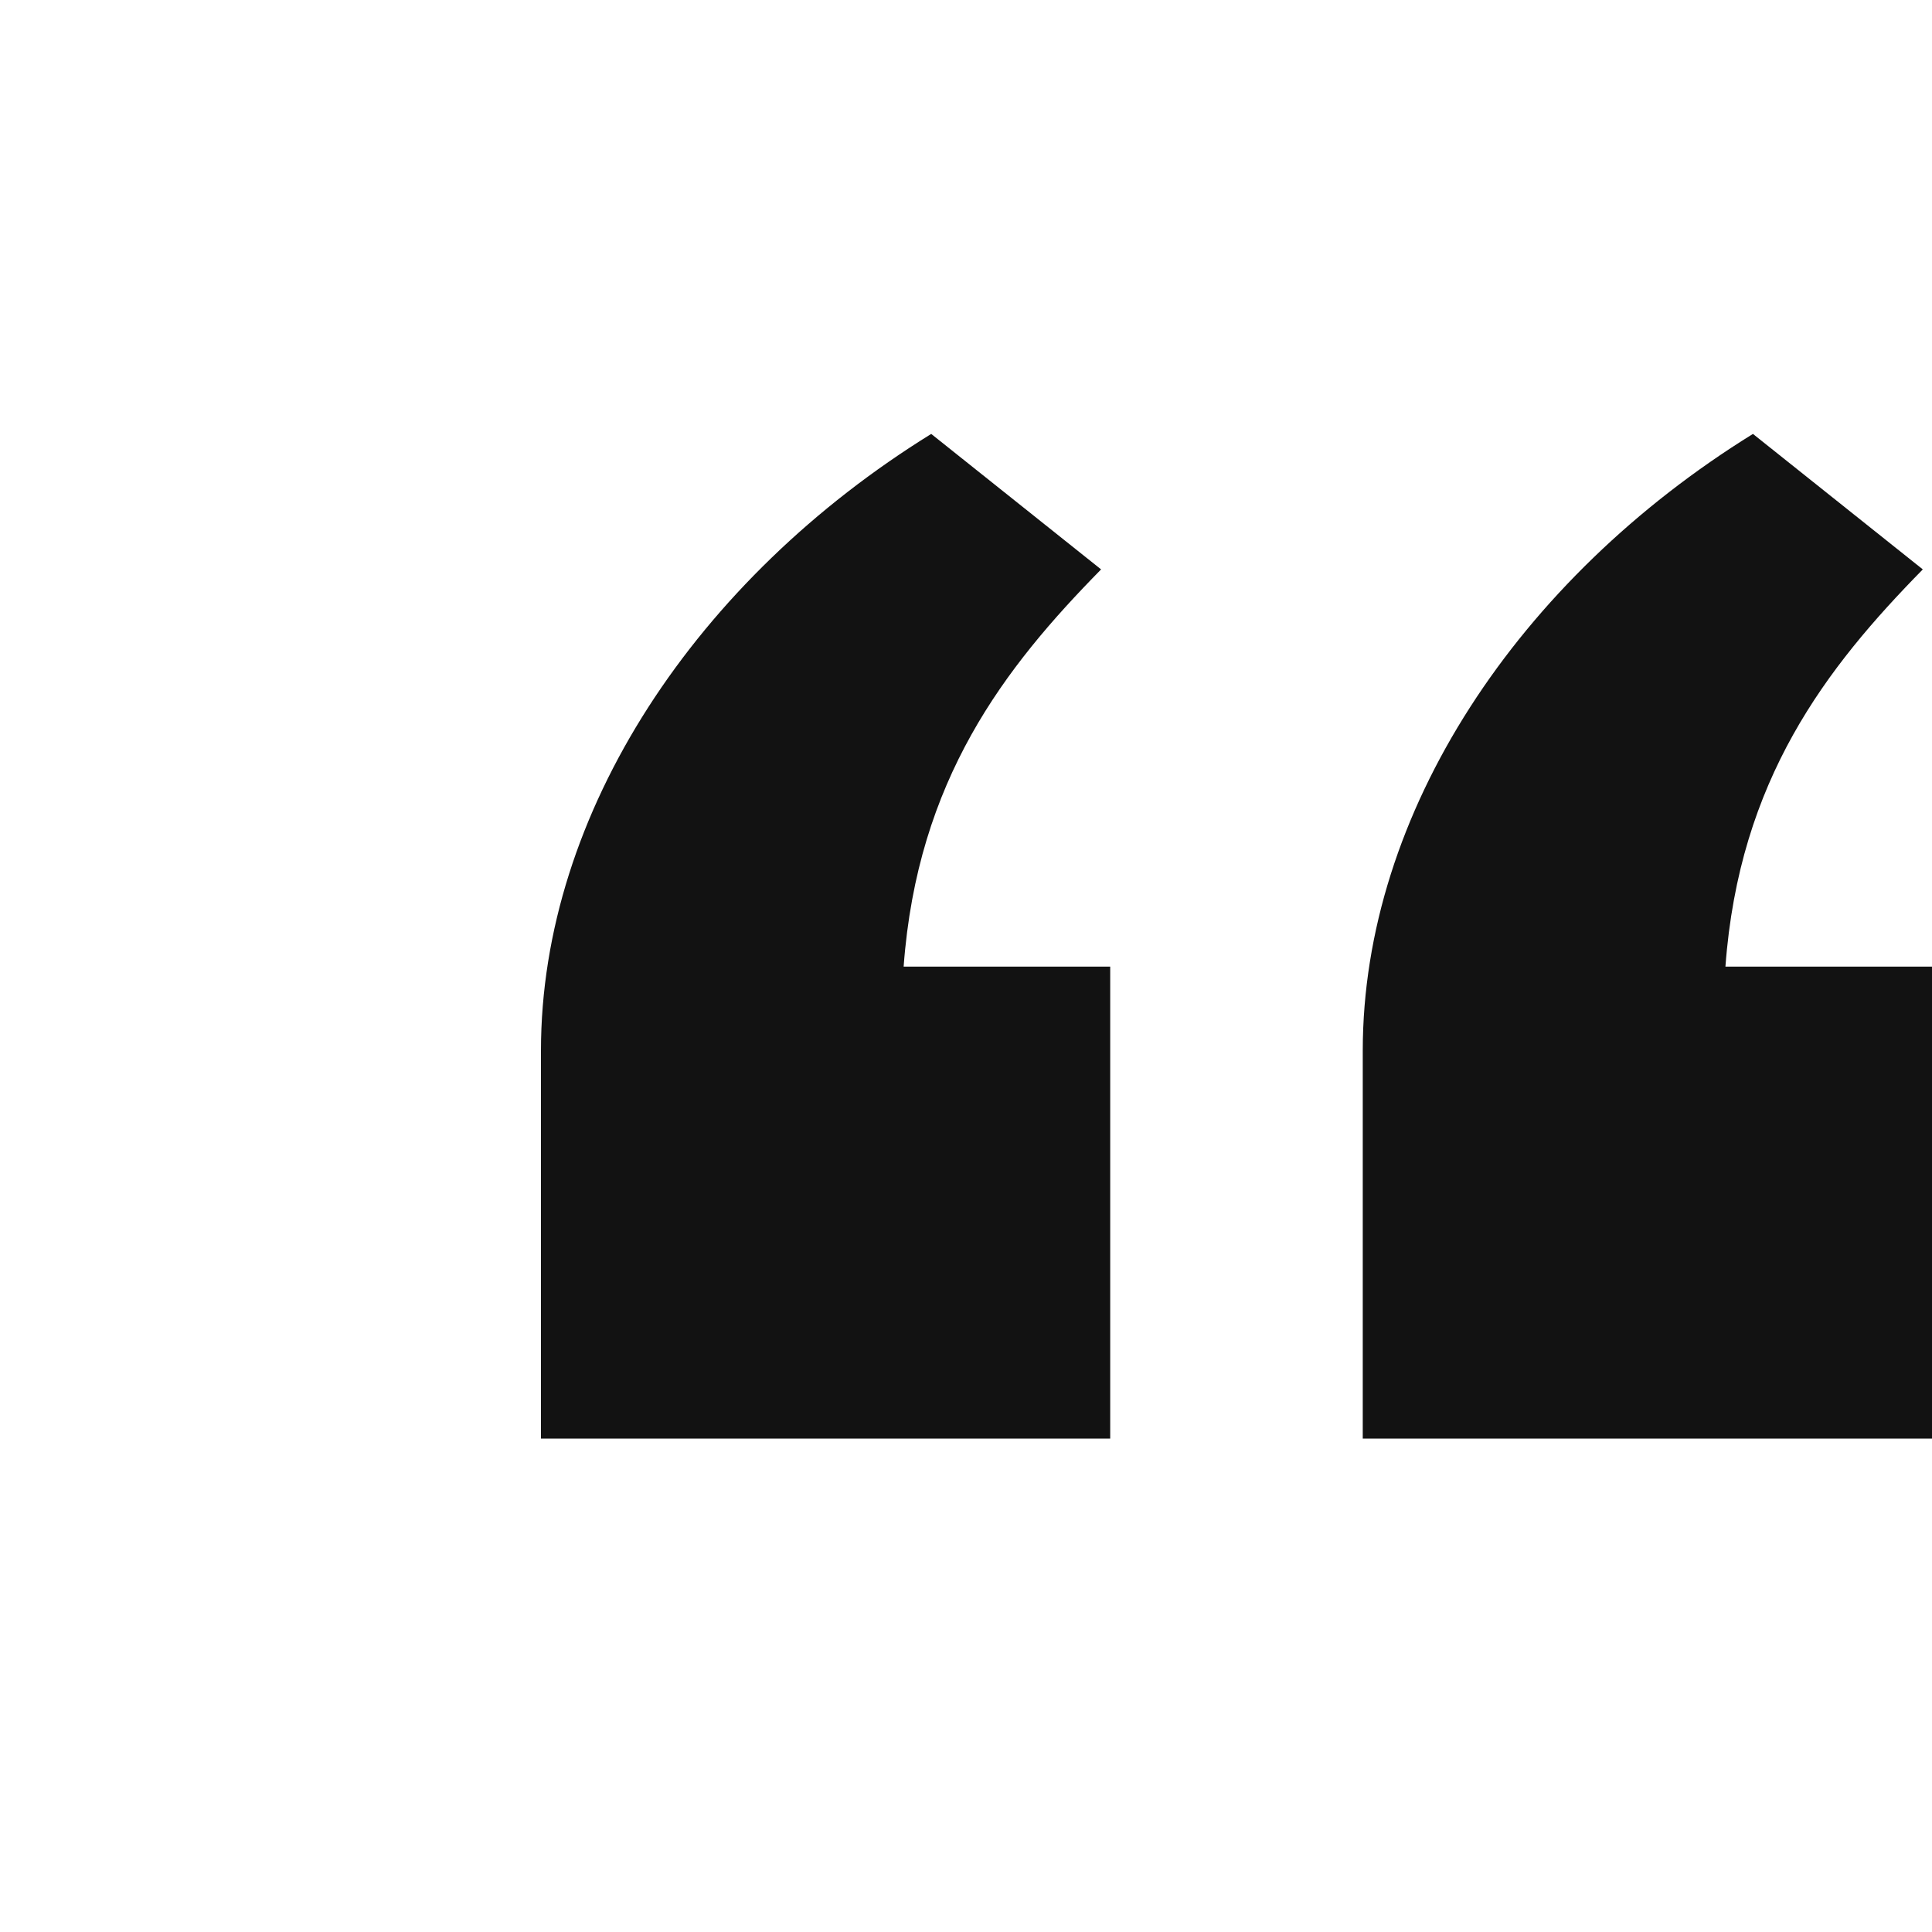 <svg width="25" height="25" viewBox="0 0 25 25" fill="none" xmlns="http://www.w3.org/2000/svg">
<path d="M22.683 5.615L24.881 7.368C23.634 8.638 22.505 10.089 22.327 12.508H25V18.615H17.634V13.596C17.634 10.512 19.654 7.489 22.683 5.615ZM12.05 5.615L14.248 7.368C13 8.638 11.871 10.089 11.693 12.508H14.366V18.615H7V13.596C7 10.512 9.02 7.489 12.05 5.615Z" fill="#121212"/>
</svg>
